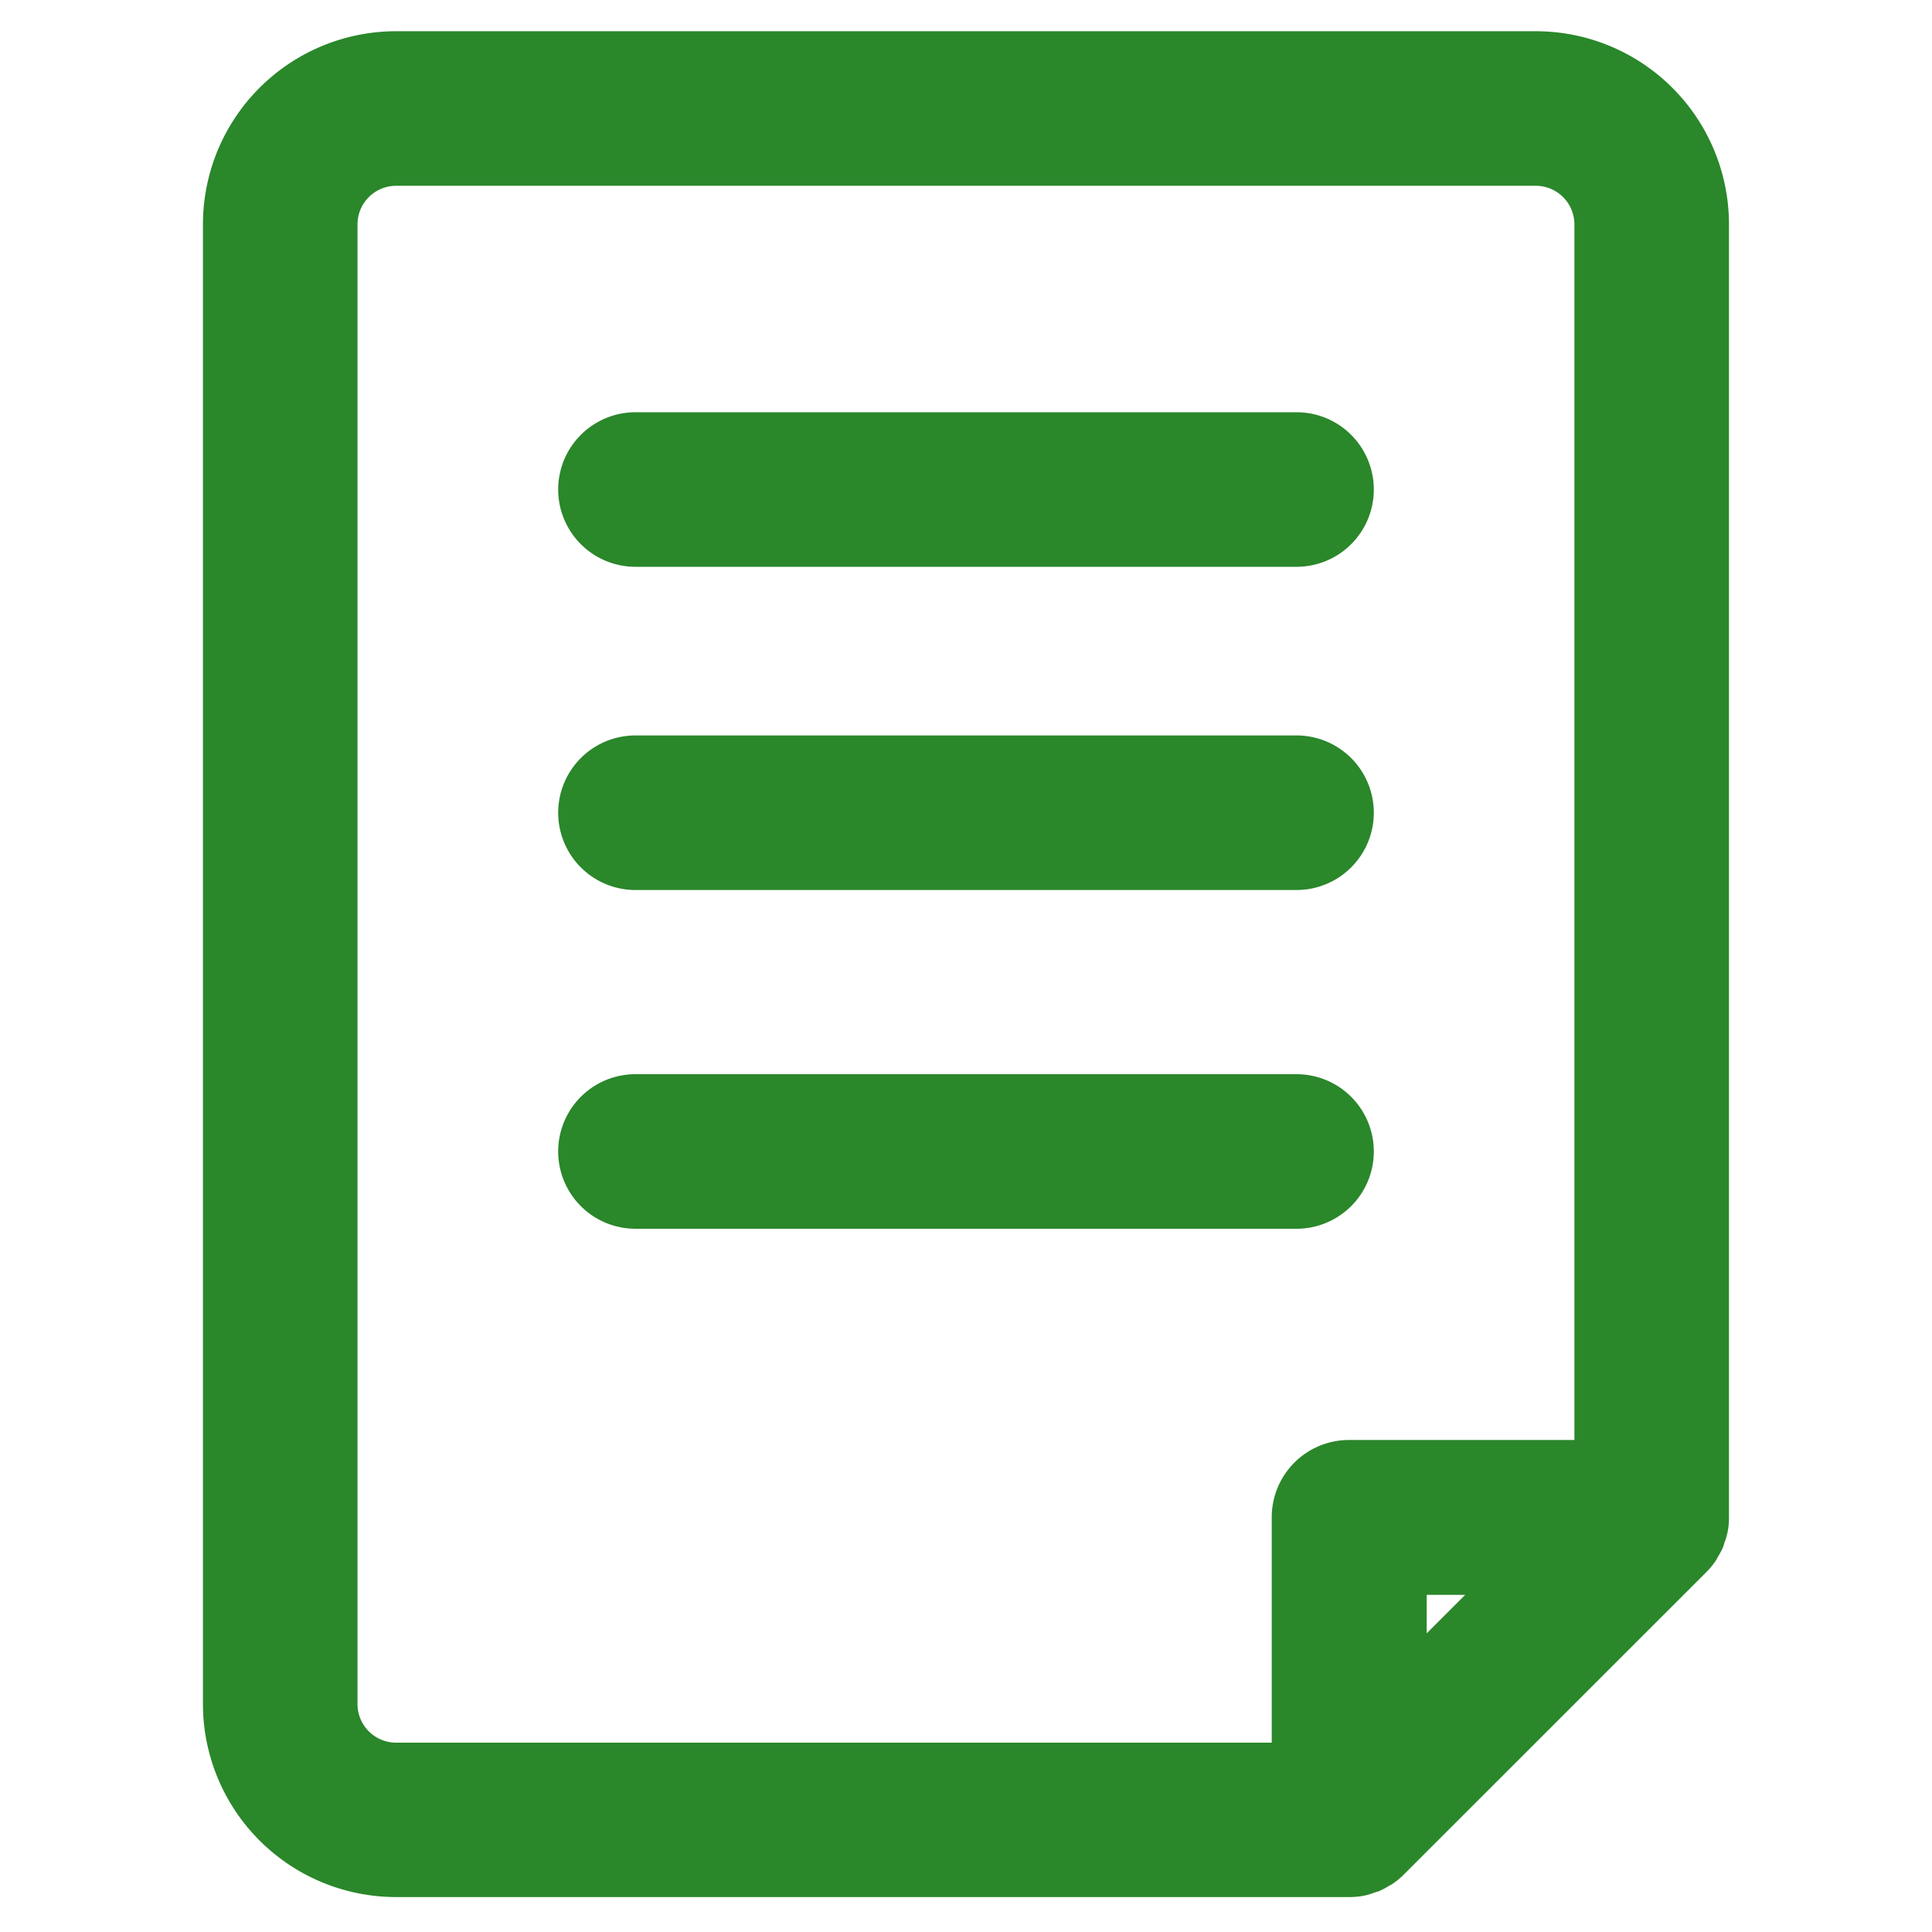 <svg id="Group_20246" data-name="Group 20246" xmlns="http://www.w3.org/2000/svg" xmlns:xlink="http://www.w3.org/1999/xlink" width="24" height="24" viewBox="0 0 24 24">
  <defs>
    <clipPath id="clip-path">
      <rect id="Rectangle_272" data-name="Rectangle 272" width="24" height="24" fill="none"/>
    </clipPath>
  </defs>
  <g id="Group_20245" data-name="Group 20245" clip-path="url(#clip-path)">
    <path id="Path_362" data-name="Path 362" d="M15.406,12.589h8.212a.96.96,0,0,0,0-1.92H15.406a.96.96,0,0,0,0,1.92" transform="translate(-7.512 -5.548)" fill="#2a872a"/>
    <path id="Path_363" data-name="Path 363" d="M15.406,20.954h8.212a.96.96,0,0,0,0-1.92H15.406a.96.96,0,0,0,0,1.92" transform="translate(-7.512 -9.898)" fill="#2a872a"/>
    <path id="Path_364" data-name="Path 364" d="M23.618,29.719a.96.96,0,0,0,0-1.92H15.406a.96.96,0,1,0,0,1.92Z" transform="translate(-7.512 -14.455)" fill="#2a872a"/>
    <path id="Path_365" data-name="Path 365" d="M24.136,19.641c.008-.019.011-.038.018-.057a.893.893,0,0,0,.037-.122.932.932,0,0,0,.019-.19V3.209a2.4,2.4,0,0,0-2.4-2.4H7.653a2.4,2.4,0,0,0-2.4,2.4V21.587a2.4,2.4,0,0,0,2.4,2.4H19.495a.924.924,0,0,0,.19-.019.86.86,0,0,0,.122-.037c.019-.007.038-.01.057-.018a.994.994,0,0,0,.124-.066c.013-.008.027-.013.04-.022a.94.94,0,0,0,.145-.12l3.755-3.754a.967.967,0,0,0,.12-.146c.009-.013.014-.027.022-.04a.994.994,0,0,0,.066-.124M7.173,21.587V3.209a.48.48,0,0,1,.48-.48H21.81a.48.48,0,0,1,.48.48v15.1h-2.8a.96.96,0,0,0-.96.96v2.8H7.653a.48.48,0,0,1-.48-.48m13.76-1.356-.478.478v-.478Z" transform="translate(-2.732 -0.421)" fill="#2a872a"/>
  </g>
</svg>
